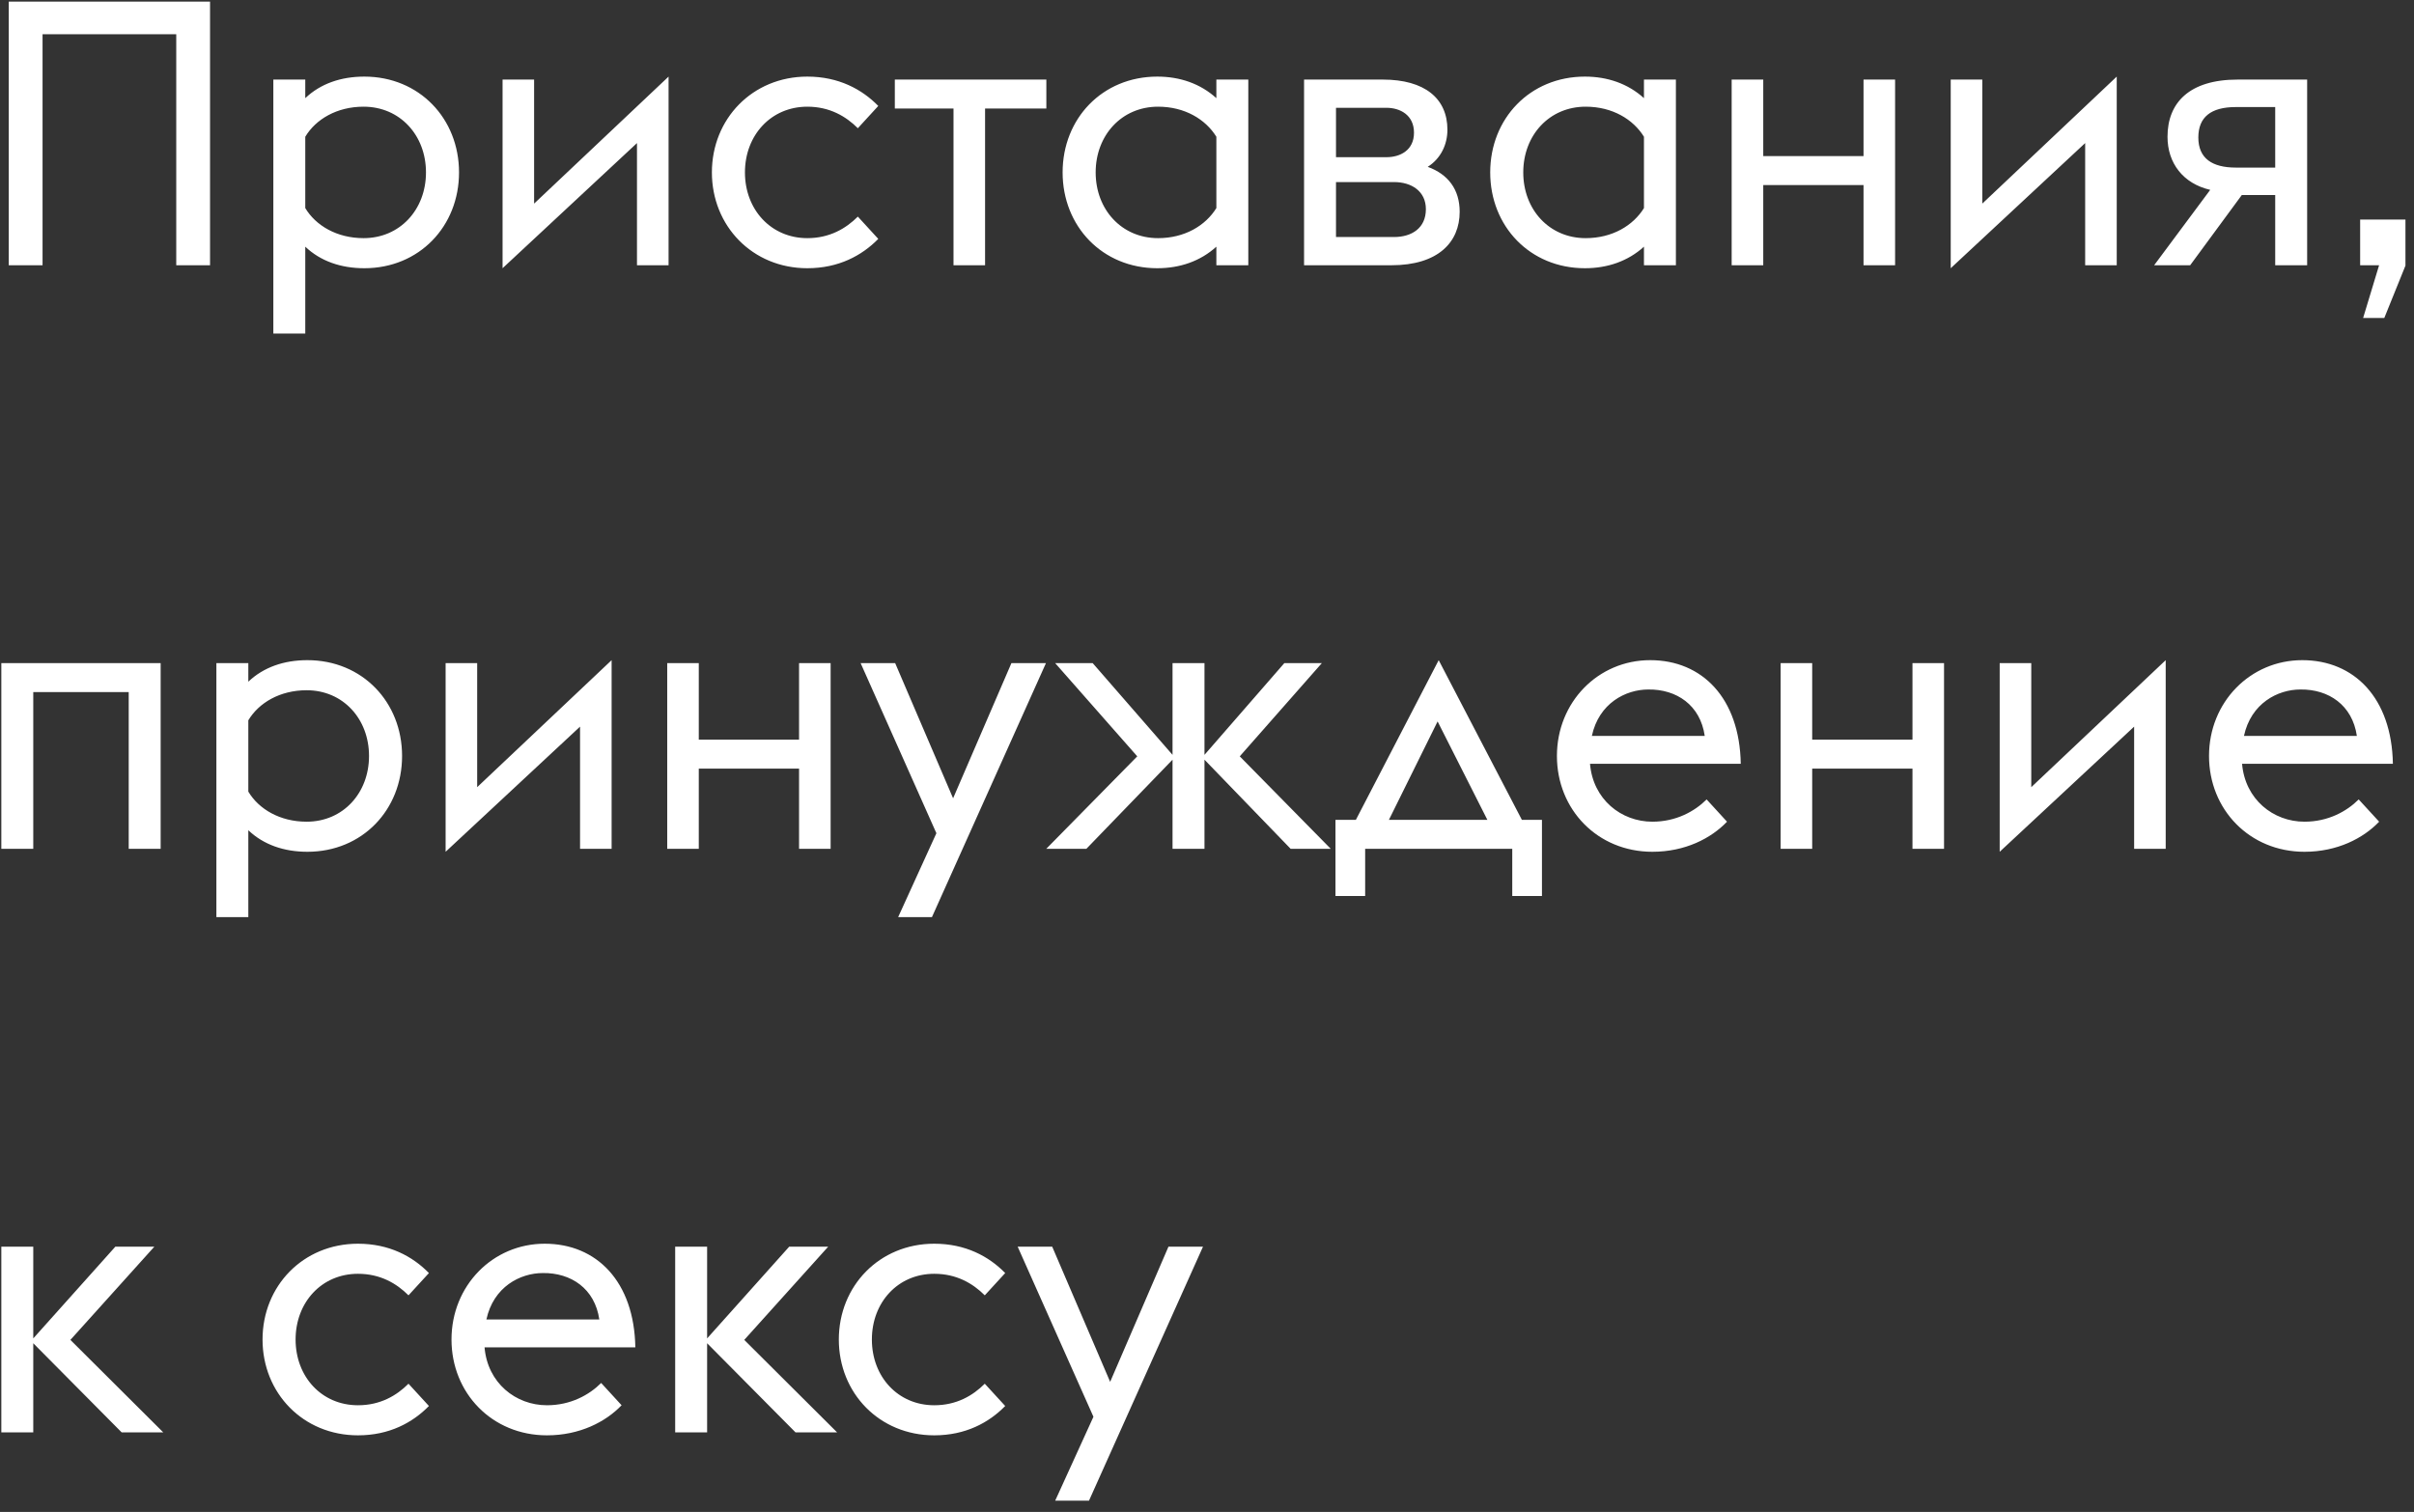 <?xml version="1.0" encoding="UTF-8"?> <svg xmlns="http://www.w3.org/2000/svg" width="91" height="57" viewBox="0 0 91 57" fill="none"><rect x="0" y="0" width="91" height="57" fill="#333333" stroke="none"/> <path d="M6.644 10H7.918V0.06H0.33V10H1.604V1.292H6.644V10ZM10.304 3V12.576H11.508V9.3C12.082 9.846 12.852 10.112 13.734 10.112C15.806 10.112 17.304 8.53 17.304 6.5C17.304 4.47 15.806 2.888 13.734 2.888C12.852 2.888 12.082 3.154 11.508 3.7V3H10.304ZM13.706 8.978C12.698 8.978 11.9 8.502 11.508 7.844V5.156C11.9 4.498 12.698 4.022 13.706 4.022C15.078 4.022 16.058 5.1 16.058 6.5C16.058 7.9 15.078 8.978 13.706 8.978ZM18.945 10.112L24.012 5.394V10H25.203V2.888L20.134 7.676V3H18.945V10.112ZM30.434 10.112C31.61 10.112 32.492 9.636 33.108 9.006L32.338 8.166C31.89 8.614 31.274 8.978 30.434 8.978C29.062 8.978 28.082 7.9 28.082 6.5C28.082 5.1 29.062 4.022 30.434 4.022C31.274 4.022 31.89 4.386 32.338 4.834L33.108 3.994C32.492 3.364 31.61 2.888 30.434 2.888C28.362 2.888 26.836 4.484 26.836 6.5C26.836 8.516 28.362 10.112 30.434 10.112ZM35.944 10H37.134V4.092H39.444V3H33.732V4.092H35.944V10ZM45.853 10H47.057V3H45.853V3.7C45.251 3.154 44.481 2.888 43.627 2.888C41.555 2.888 40.057 4.47 40.057 6.5C40.057 8.53 41.555 10.112 43.627 10.112C44.481 10.112 45.251 9.846 45.853 9.3V10ZM43.655 8.978C42.283 8.978 41.303 7.9 41.303 6.5C41.303 5.1 42.283 4.022 43.655 4.022C44.663 4.022 45.447 4.498 45.853 5.156V7.844C45.447 8.502 44.663 8.978 43.655 8.978ZM49.159 10H52.449C54.213 10 55.025 9.132 55.025 7.984C55.025 7.144 54.591 6.57 53.821 6.29C54.325 5.968 54.563 5.436 54.563 4.89C54.563 3.714 53.709 3 52.127 3H49.159V10ZM50.363 5.926V4.064H52.267C52.771 4.064 53.303 4.33 53.303 5.002C53.303 5.674 52.771 5.926 52.267 5.926H50.363ZM50.363 8.936V6.864H52.547C53.219 6.864 53.751 7.214 53.751 7.886C53.751 8.6 53.219 8.936 52.547 8.936H50.363ZM61.972 10H63.176V3H61.972V3.7C61.37 3.154 60.6 2.888 59.746 2.888C57.674 2.888 56.176 4.47 56.176 6.5C56.176 8.53 57.674 10.112 59.746 10.112C60.6 10.112 61.37 9.846 61.972 9.3V10ZM59.774 8.978C58.402 8.978 57.422 7.9 57.422 6.5C57.422 5.1 58.402 4.022 59.774 4.022C60.782 4.022 61.566 4.498 61.972 5.156V7.844C61.566 8.502 60.782 8.978 59.774 8.978ZM65.278 10H66.469V6.976H70.249V10H71.439V3H70.249V5.884H66.469V3H65.278V10ZM73.536 10.112L78.604 5.394V10H79.794V2.888L74.726 7.676V3H73.536V10.112ZM81.204 10H82.562L84.508 7.354H85.768V10H86.972V3H84.354C82.52 3 81.708 3.882 81.708 5.156C81.708 6.15 82.296 6.92 83.318 7.158L81.204 10ZM84.284 6.318C83.388 6.318 82.87 5.968 82.87 5.184C82.87 4.414 83.346 4.036 84.284 4.036H85.768V6.318H84.284ZM89.082 11.988H89.88L90.678 10.014V8.278H88.97V10H89.684L89.082 11.988ZM0.05 32H1.254V26.092H4.852V32H6.056V25H0.05V32ZM8.157 25V34.576H9.361V31.3C9.935 31.846 10.705 32.112 11.587 32.112C13.659 32.112 15.157 30.53 15.157 28.5C15.157 26.47 13.659 24.888 11.587 24.888C10.705 24.888 9.935 25.154 9.361 25.7V25H8.157ZM11.559 30.978C10.551 30.978 9.753 30.502 9.361 29.844V27.156C9.753 26.498 10.551 26.022 11.559 26.022C12.931 26.022 13.911 27.1 13.911 28.5C13.911 29.9 12.931 30.978 11.559 30.978ZM16.798 32.112L21.866 27.394V32H23.056V24.888L17.988 29.676V25H16.798V32.112ZM25.152 32H26.342V28.976H30.122V32H31.312V25H30.122V27.884H26.342V25H25.152V32ZM33.857 34.576H35.131L39.429 25H38.127L35.929 30.096L33.745 25H32.443L35.299 31.412L33.857 34.576ZM39.441 32H40.953L44.201 28.64V32H45.405V28.64L48.653 32H50.165L46.735 28.514L49.829 25H48.415L45.405 28.458V25H44.201V28.458L41.191 25H39.777L42.871 28.514L39.441 32ZM50.343 33.778H51.462V32H57.007V33.778H58.127V30.908H57.37L54.234 24.888L51.112 30.908H50.343V33.778ZM56.069 30.908H52.358L54.193 27.198L56.069 30.908ZM62.289 32.112C63.522 32.112 64.501 31.608 65.103 30.978L64.334 30.138C63.886 30.586 63.185 30.978 62.289 30.978C61.114 30.978 60.05 30.138 59.938 28.794H65.621C65.579 26.316 64.165 24.888 62.206 24.888C60.245 24.888 58.691 26.47 58.691 28.5C58.691 30.516 60.218 32.112 62.289 32.112ZM62.136 25.994C63.2 25.98 64.096 26.582 64.263 27.744H60.008C60.273 26.512 61.282 25.994 62.136 25.994ZM67.124 32H68.314V28.976H72.094V32H73.284V25H72.094V27.884H68.314V25H67.124V32ZM75.382 32.112L80.45 27.394V32H81.64V24.888L76.572 29.676V25H75.382V32.112ZM86.871 32.112C88.103 32.112 89.084 31.608 89.686 30.978L88.915 30.138C88.468 30.586 87.767 30.978 86.871 30.978C85.695 30.978 84.632 30.138 84.519 28.794H90.204C90.162 26.316 88.748 24.888 86.787 24.888C84.828 24.888 83.273 26.47 83.273 28.5C83.273 30.516 84.799 32.112 86.871 32.112ZM86.718 25.994C87.781 25.98 88.677 26.582 88.846 27.744H84.59C84.856 26.512 85.864 25.994 86.718 25.994ZM0.05 54H1.254V50.64L4.586 54H6.154L2.654 50.514L5.818 47H4.348L1.254 50.458V47H0.05V54ZM13.495 54.112C14.671 54.112 15.553 53.636 16.169 53.006L15.399 52.166C14.951 52.614 14.335 52.978 13.495 52.978C12.123 52.978 11.143 51.9 11.143 50.5C11.143 49.1 12.123 48.022 13.495 48.022C14.335 48.022 14.951 48.386 15.399 48.834L16.169 47.994C15.553 47.364 14.671 46.888 13.495 46.888C11.423 46.888 9.897 48.484 9.897 50.5C9.897 52.516 11.423 54.112 13.495 54.112ZM20.618 54.112C21.85 54.112 22.83 53.608 23.432 52.978L22.662 52.138C22.214 52.586 21.514 52.978 20.618 52.978C19.442 52.978 18.378 52.138 18.266 50.794H23.95C23.908 48.316 22.494 46.888 20.534 46.888C18.574 46.888 17.02 48.47 17.02 50.5C17.02 52.516 18.546 54.112 20.618 54.112ZM20.464 47.994C21.528 47.98 22.424 48.582 22.592 49.744H18.336C18.602 48.512 19.61 47.994 20.464 47.994ZM25.452 54H26.656V50.64L29.988 54H31.556L28.056 50.514L31.22 47H29.75L26.656 50.458V47H25.452V54ZM35.219 54.112C36.395 54.112 37.277 53.636 37.893 53.006L37.123 52.166C36.675 52.614 36.059 52.978 35.219 52.978C33.847 52.978 32.867 51.9 32.867 50.5C32.867 49.1 33.847 48.022 35.219 48.022C36.059 48.022 36.675 48.386 37.123 48.834L37.893 47.994C37.277 47.364 36.395 46.888 35.219 46.888C33.147 46.888 31.621 48.484 31.621 50.5C31.621 52.516 33.147 54.112 35.219 54.112ZM39.777 56.576H41.051L45.349 47H44.047L41.849 52.096L39.665 47H38.363L41.219 53.412L39.777 56.576Z" fill="white"></path> </svg> 